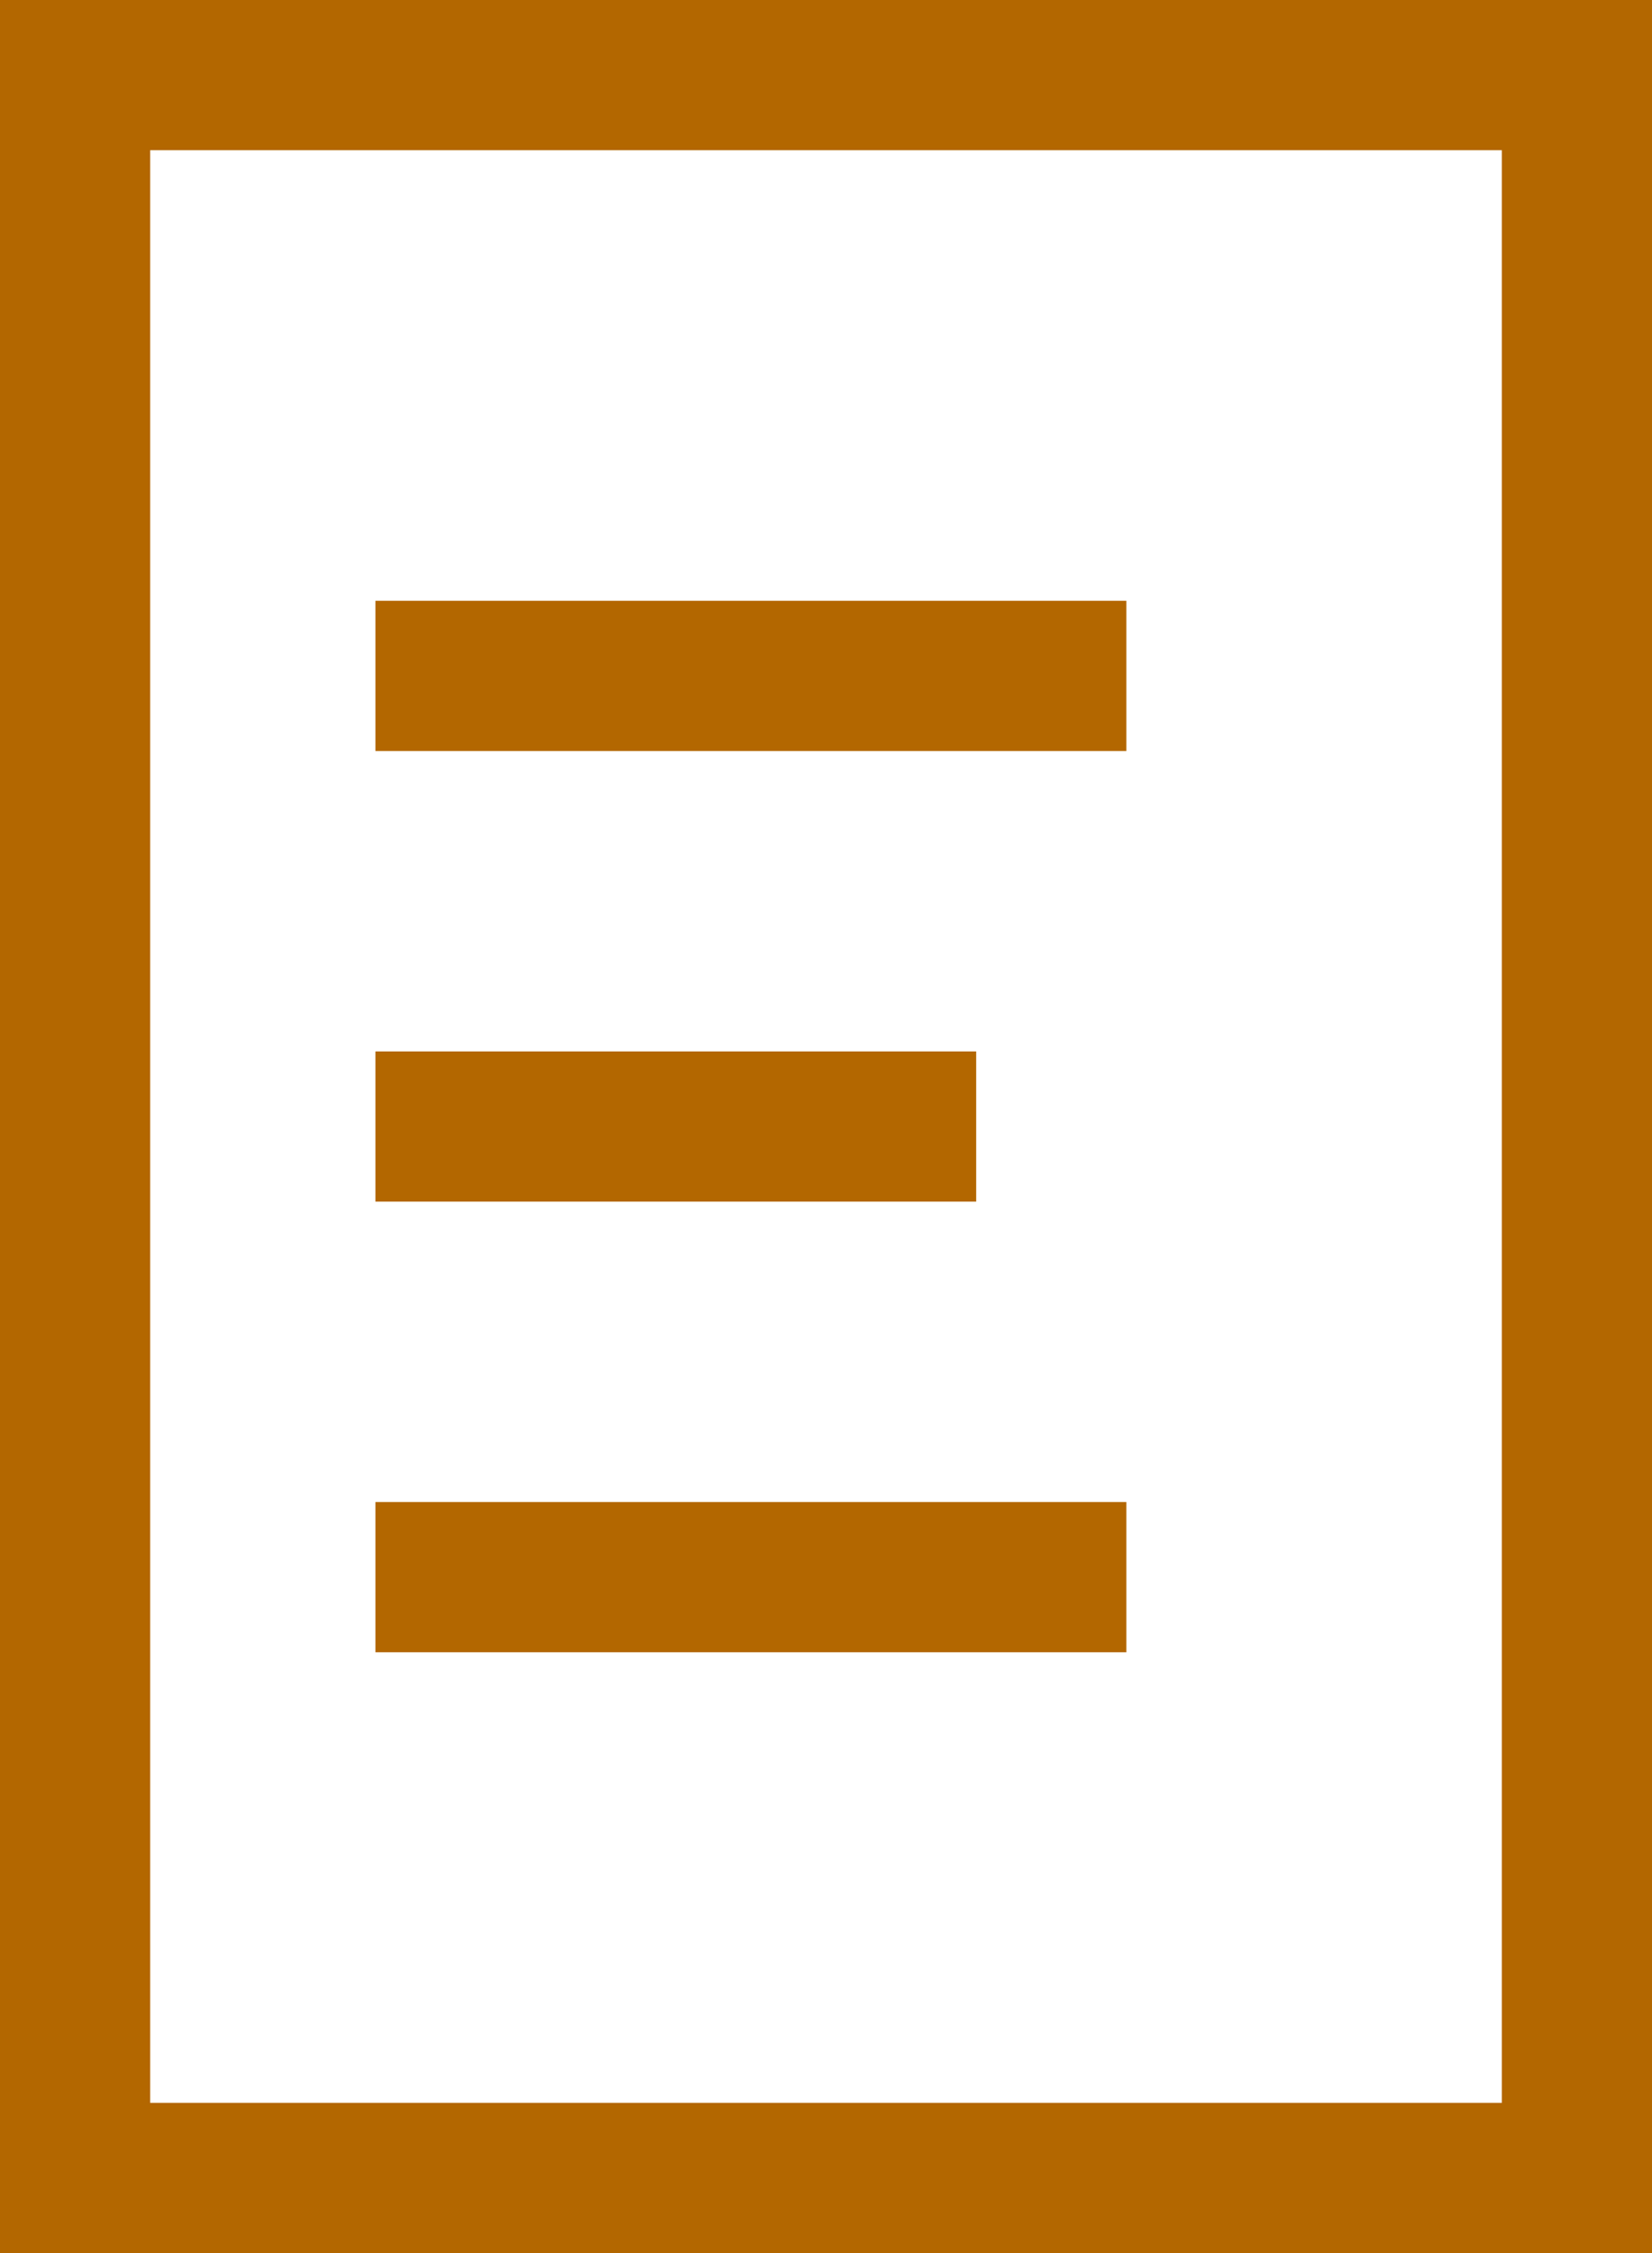 <svg xmlns="http://www.w3.org/2000/svg" width="11" height="15"><defs><style>.cls-1{fill:none;stroke:#b36700}</style></defs><g id="Groupe_131" data-name="Groupe 131" transform="translate(-605 -477)"><g id="Groupe_130" data-name="Groupe 130"><g id="Rectangle_38" data-name="Rectangle 38" class="cls-1"><path d="M0 0h11v15H0z" transform="translate(605 477)" stroke="none"/><path d="M.5.5h10v14H.5z" transform="translate(605 477)" fill="none"/></g><path id="Ligne_47" data-name="Ligne 47" class="cls-1" transform="translate(607.5 484.5)" d="M0 0h4"/><path id="Ligne_48" data-name="Ligne 48" class="cls-1" transform="translate(607.5 487.5)" d="M0 0h5"/><path id="Ligne_49" data-name="Ligne 49" class="cls-1" transform="translate(607.5 481.5)" d="M0 0h5"/></g></g></svg>